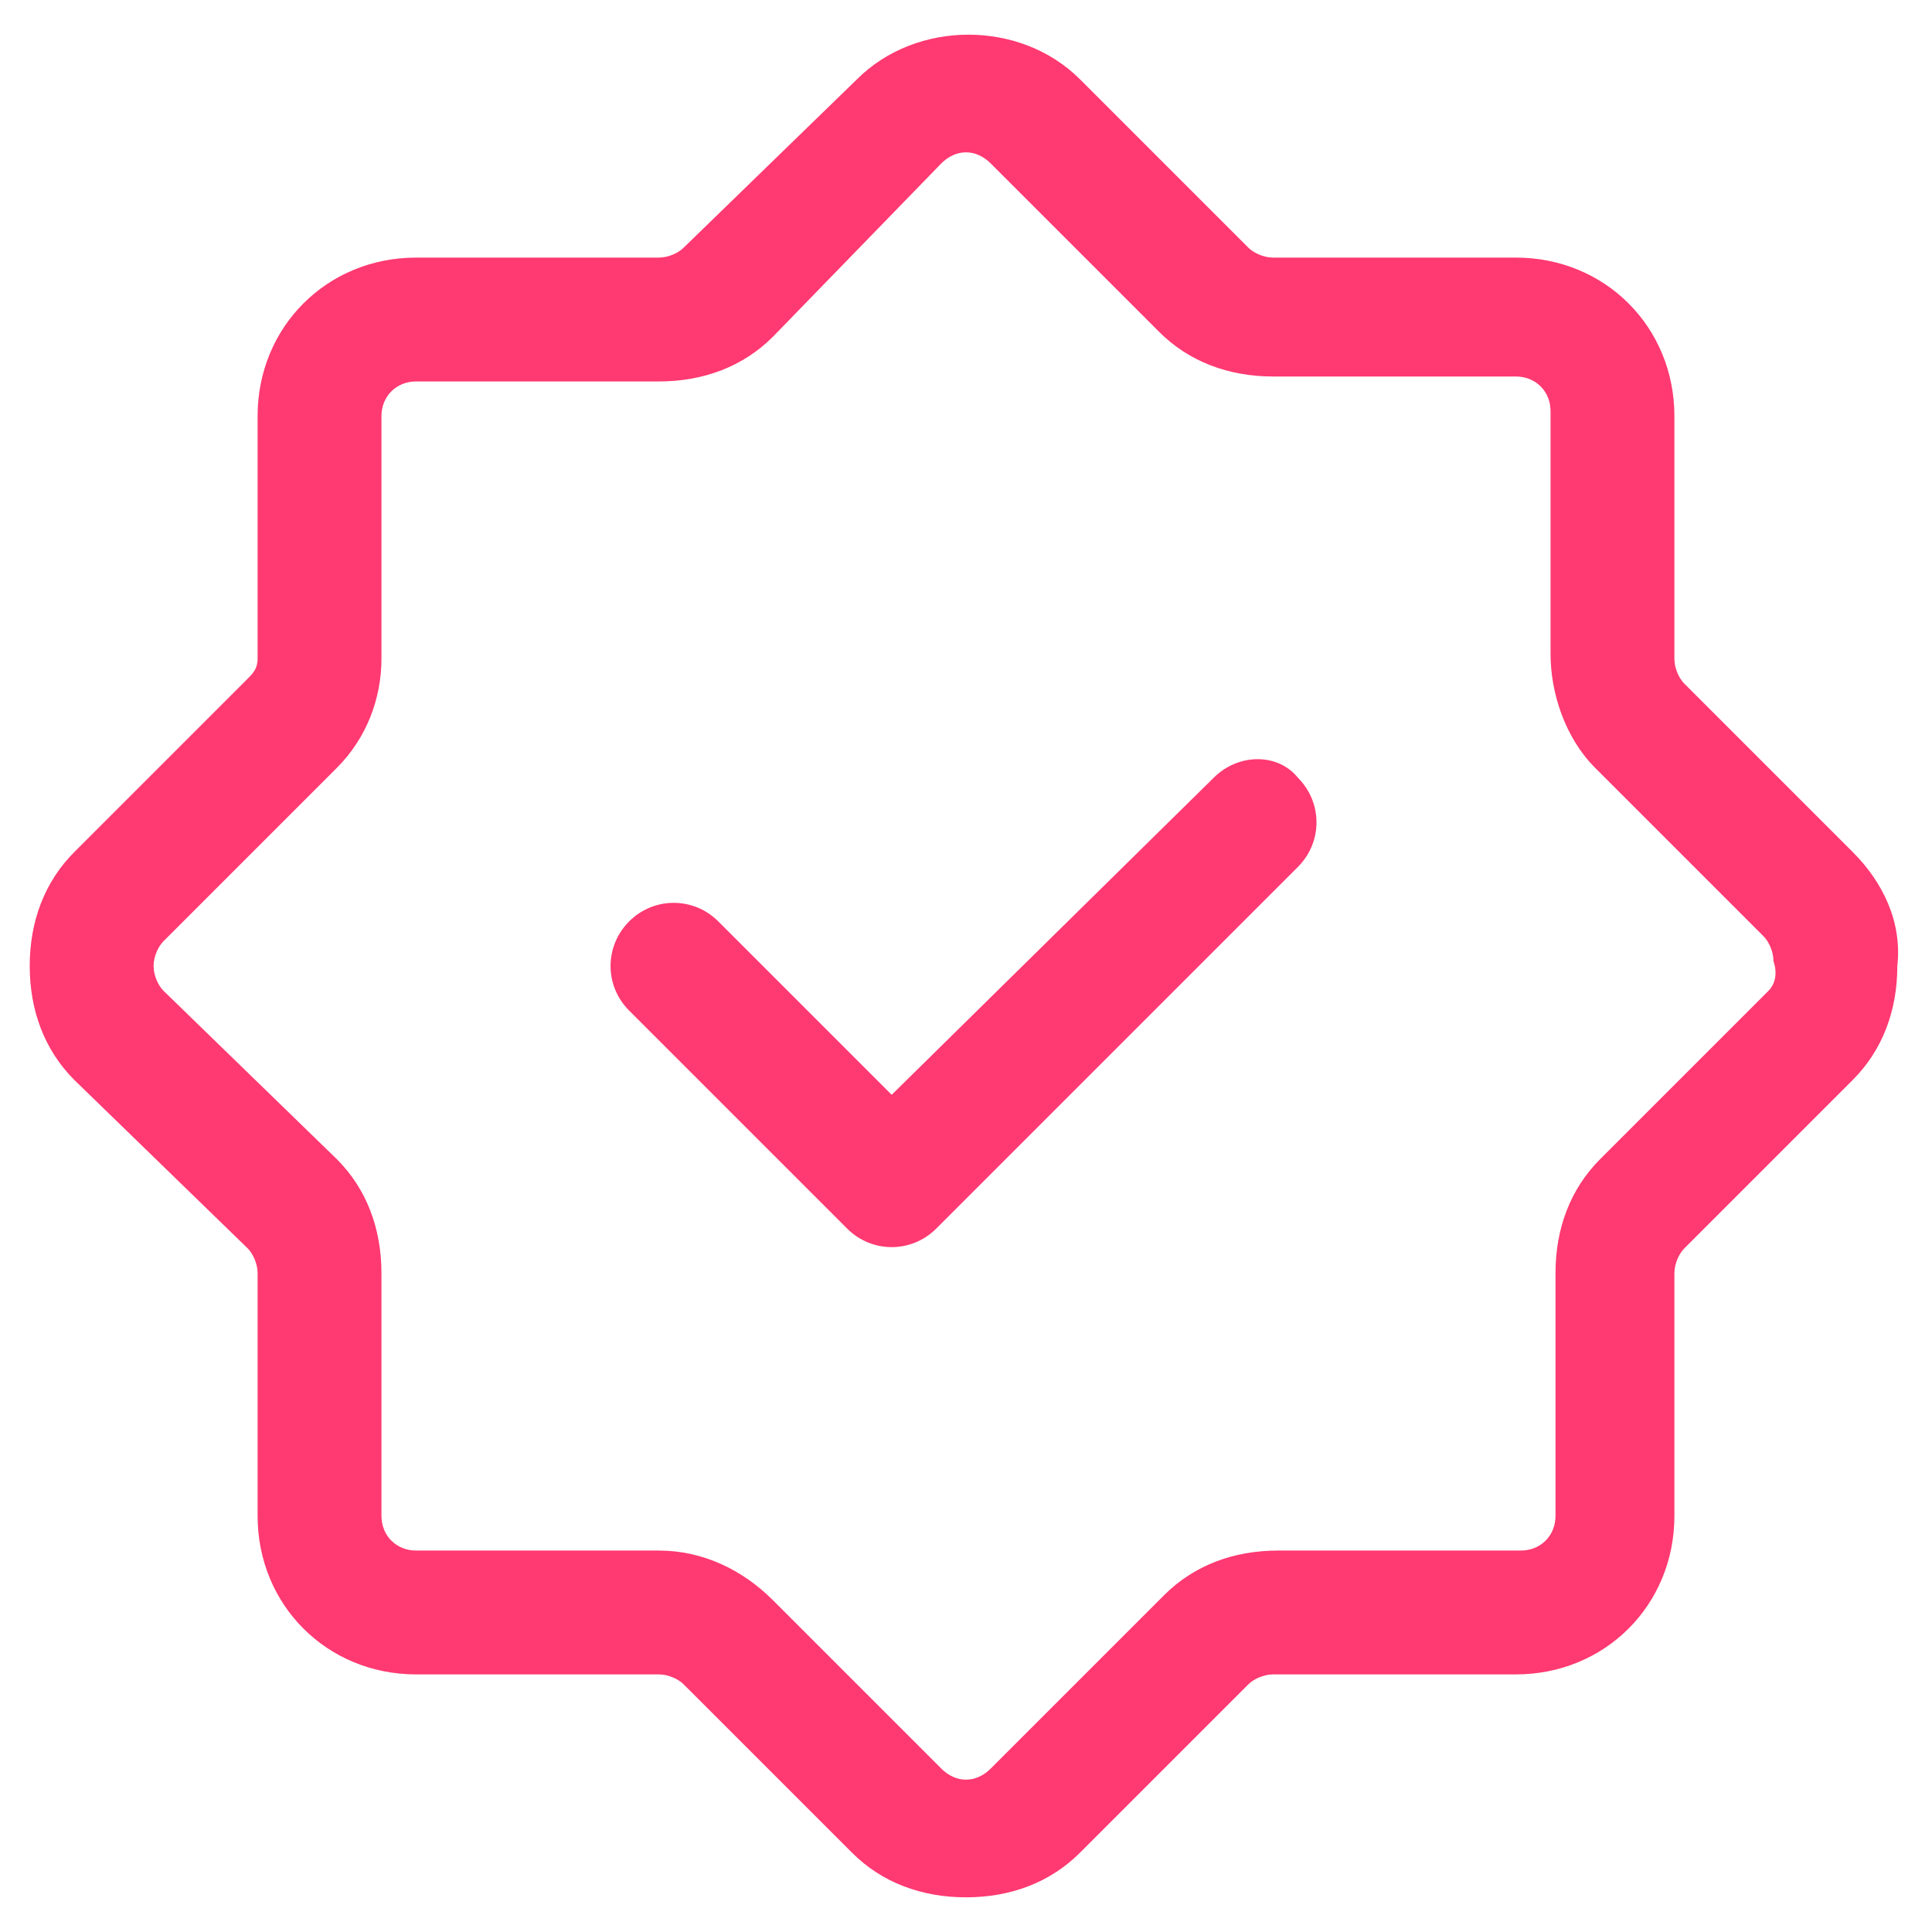<?xml version="1.0" encoding="utf-8"?>
<!-- Generator: Adobe Illustrator 23.1.1, SVG Export Plug-In . SVG Version: 6.00 Build 0)  -->
<svg version="1.1" id="Layer_1" xmlns="http://www.w3.org/2000/svg" xmlns:xlink="http://www.w3.org/1999/xlink" x="0px" y="0px"
	 viewBox="0 0 39 39" style="enable-background:new 0 0 39 39;" xml:space="preserve">
<style type="text/css">
	.st0{fill-rule:evenodd;clip-rule:evenodd;fill:#FF3971;}
</style>
<g>
	<path class="st0" d="M37.4,17.2L34,13.8c-0.1-0.1-0.2-0.3-0.2-0.5V8.4c0-1.8-1.4-3.2-3.2-3.2h-4.9c-0.2,0-0.4-0.1-0.5-0.2l-3.4-3.4
		c-1.2-1.2-3.3-1.2-4.5,0L13.8,5c-0.1,0.1-0.3,0.2-0.5,0.2H8.4c-1.8,0-3.2,1.4-3.2,3.2v4.9c0,0.2-0.1,0.3-0.2,0.4l-3.5,3.5
		c-0.6,0.6-0.9,1.4-0.9,2.3s0.3,1.7,0.9,2.3L5,25.2c0.1,0.1,0.2,0.3,0.2,0.5v4.9c0,1.8,1.4,3.2,3.2,3.2h4.9c0.2,0,0.4,0.1,0.5,0.2
		l3.4,3.4c0.6,0.6,1.4,0.9,2.3,0.9s1.7-0.3,2.3-0.9l3.4-3.4c0.1-0.1,0.3-0.2,0.5-0.2h4.9c1.8,0,3.2-1.4,3.2-3.2v-4.9
		c0-0.2,0.1-0.4,0.2-0.5l3.4-3.4c0.6-0.6,0.9-1.4,0.9-2.3C38.4,18.6,38,17.8,37.4,17.2z M35.7,20l-3.4,3.4c-0.6,0.6-0.9,1.4-0.9,2.3
		v4.9c0,0.4-0.3,0.7-0.7,0.7h-4.9c-0.9,0-1.7,0.3-2.3,0.9L20,35.7c-0.3,0.3-0.7,0.3-1,0l-3.4-3.4c-0.6-0.6-1.4-1-2.3-1H8.4
		c-0.4,0-0.7-0.3-0.7-0.7v-4.9c0-0.9-0.3-1.7-0.9-2.3L3.3,20c-0.1-0.1-0.2-0.3-0.2-0.5c0-0.2,0.1-0.4,0.2-0.5l3.5-3.5
		c0.6-0.6,0.9-1.4,0.9-2.2V8.4C7.7,8,8,7.7,8.4,7.7h4.9c0.9,0,1.7-0.3,2.3-0.9L19,3.3c0.3-0.3,0.7-0.3,1,0l3.4,3.4
		c0.6,0.6,1.4,0.9,2.3,0.9h4.9c0.4,0,0.7,0.3,0.7,0.7v4.9c0,0.8,0.3,1.7,0.9,2.3l3.4,3.4c0.1,0.1,0.2,0.3,0.2,0.5
		C35.9,19.7,35.8,19.9,35.7,20z"/>
	<path class="st0" d="M24.5,15.7L18,22.1l-3.5-3.5c-0.5-0.5-1.3-0.5-1.8,0c-0.5,0.5-0.5,1.3,0,1.8l4.4,4.4c0.5,0.5,1.3,0.5,1.8,0
		l7.3-7.3c0.5-0.5,0.5-1.3,0-1.8C25.8,15.2,25,15.2,24.5,15.7z"/>
</g>
</svg>
